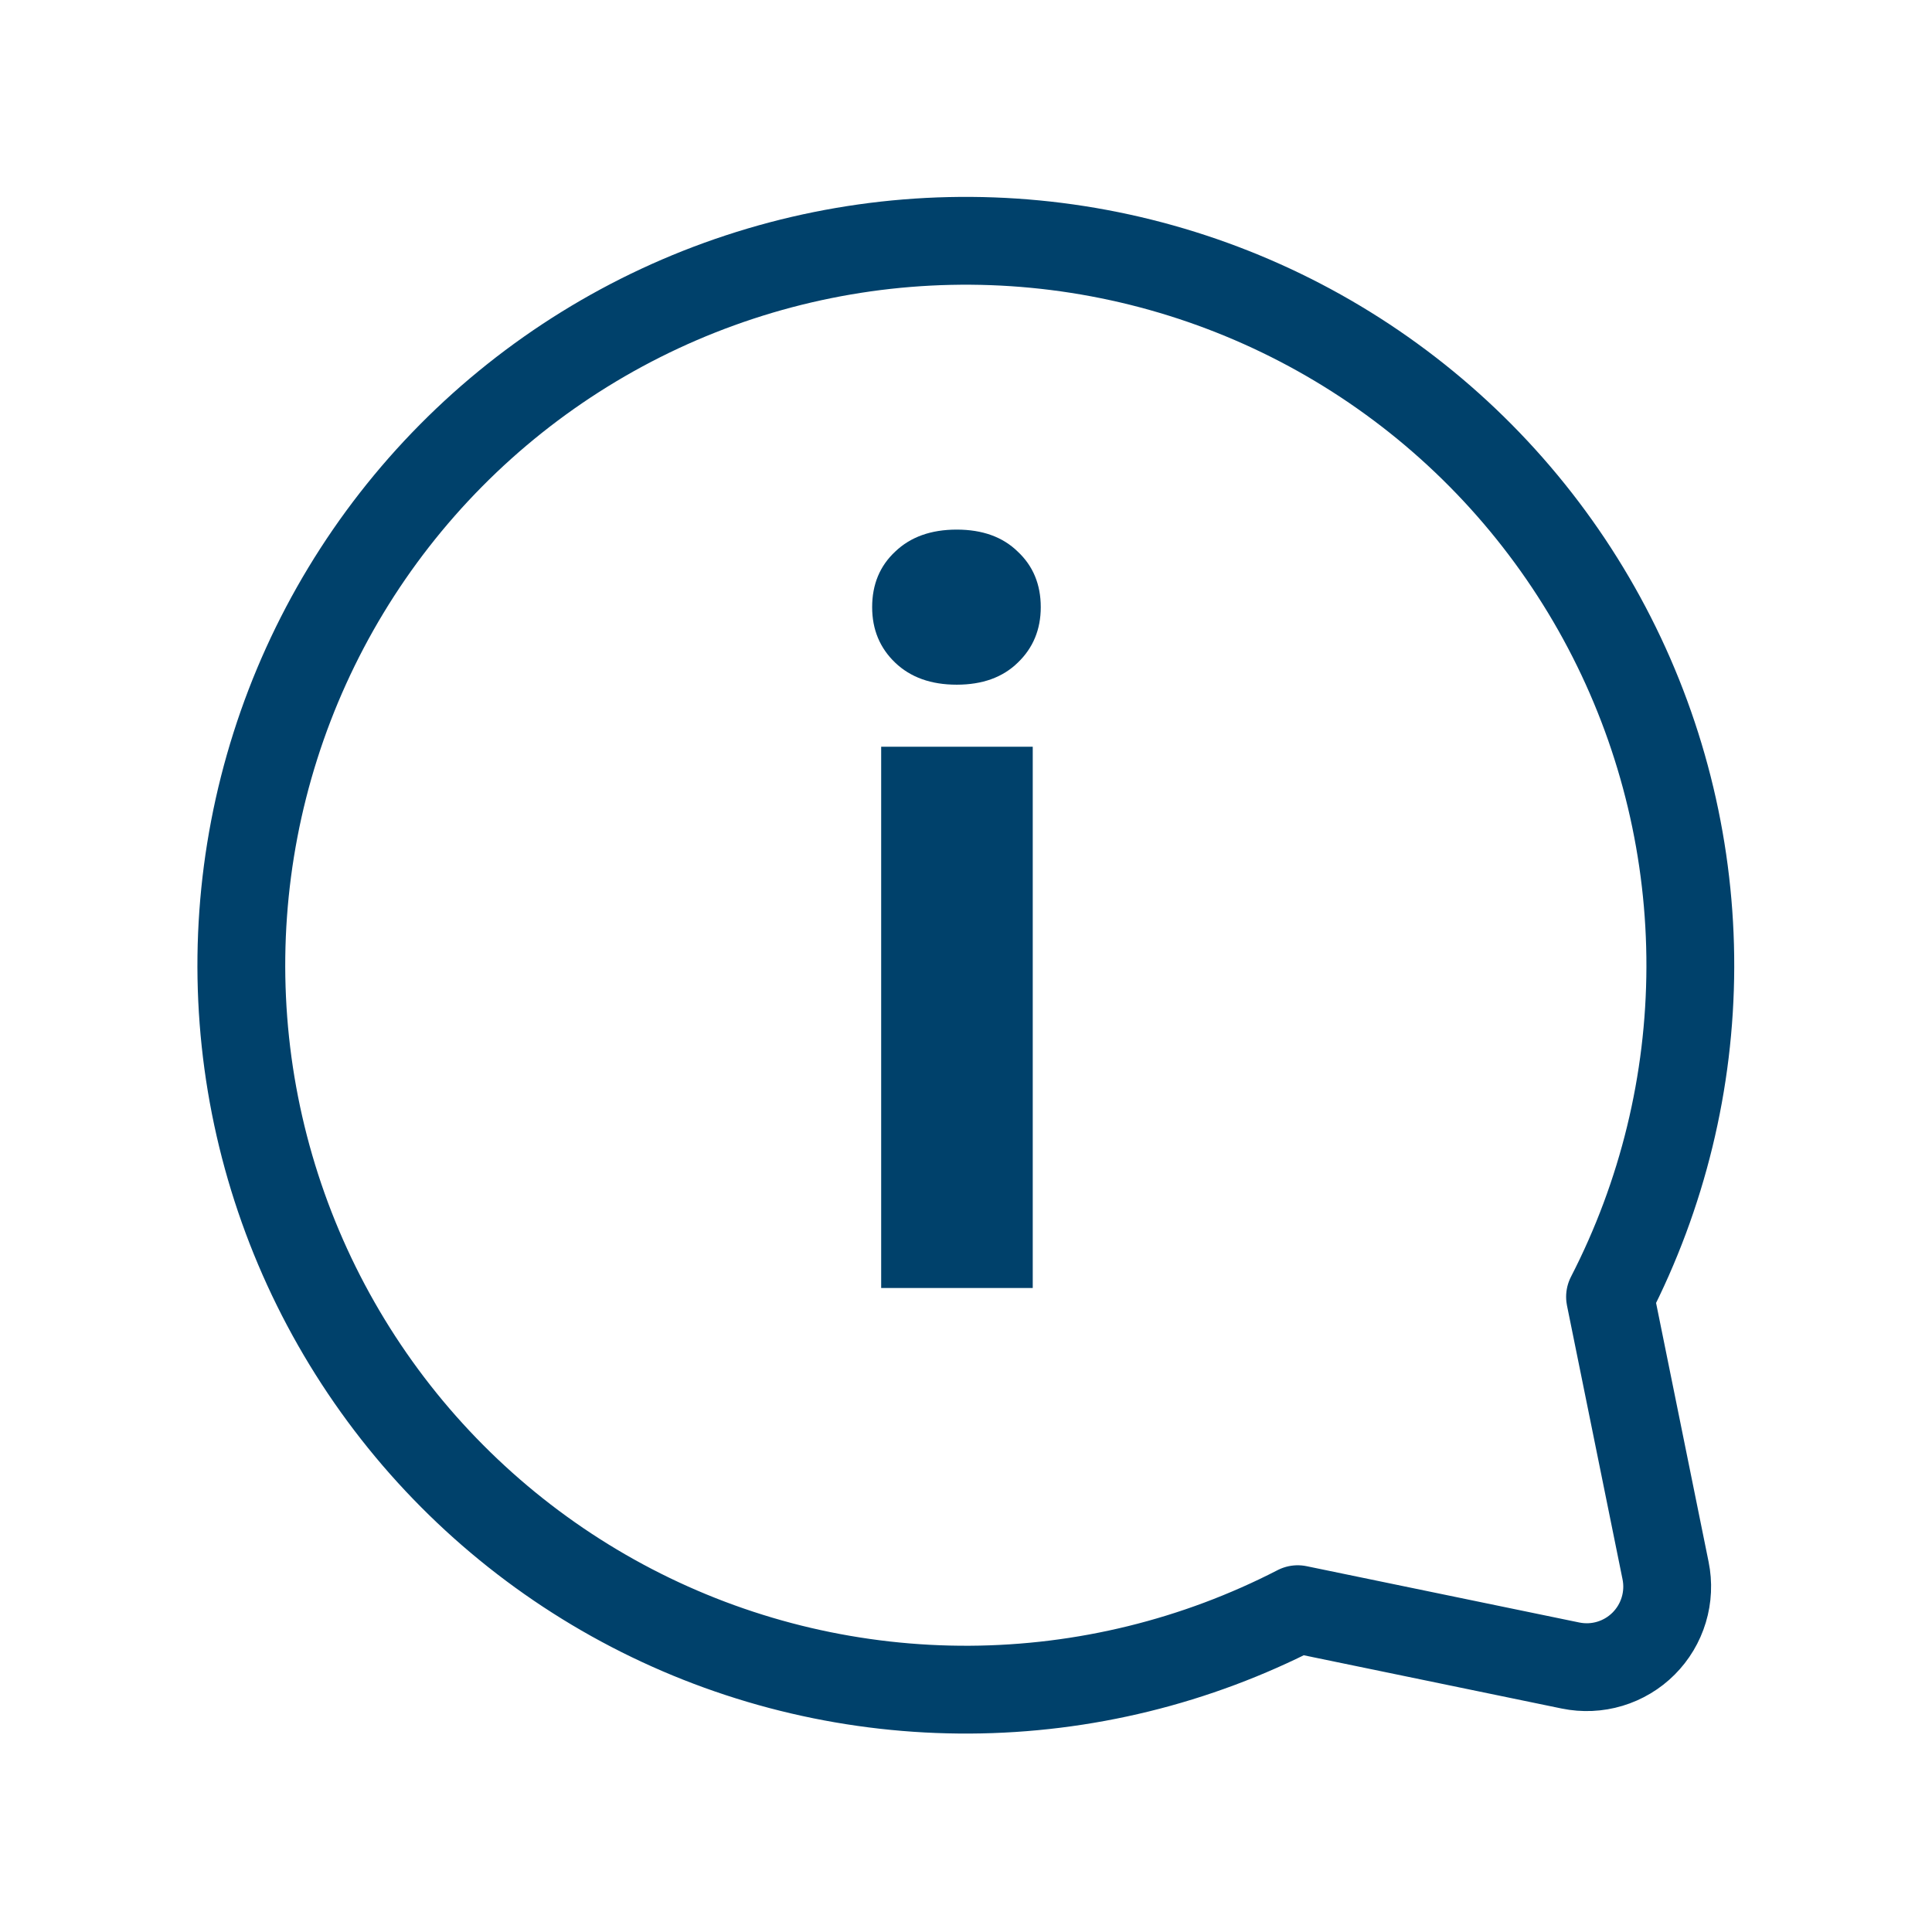 <svg width="66" height="66" viewBox="0 0 66 66" fill="none" xmlns="http://www.w3.org/2000/svg">
<path d="M8.58 37.042C9.222 40.888 10.762 44.527 13.076 47.664C15.39 50.801 18.413 53.347 21.898 55.095C25.382 56.843 29.23 57.742 33.129 57.721C37.027 57.7 40.865 56.758 44.331 54.972L53.653 56.897C54.098 56.988 54.56 56.968 54.995 56.837C55.431 56.706 55.827 56.469 56.148 56.148C56.47 55.826 56.706 55.43 56.837 54.994C56.968 54.559 56.989 54.098 56.898 53.652L55.001 44.302C56.794 40.818 57.734 36.958 57.744 33.04C57.754 29.122 56.834 25.257 55.059 21.764C53.283 18.27 50.704 15.248 47.533 12.947C44.362 10.645 40.69 9.129 36.819 8.523C32.947 7.918 28.987 8.24 25.265 9.464C21.543 10.688 18.164 12.778 15.407 15.562C12.65 18.346 10.593 21.746 9.407 25.48C8.22 29.214 7.937 33.177 8.58 37.042Z" stroke="#00416B" stroke-width="3" stroke-linecap="round" stroke-linejoin="round"/>
<path d="M35.28 44H30.102V25.509H35.28V44ZM29.794 20.741C29.794 19.966 30.056 19.334 30.581 18.844C31.105 18.342 31.805 18.092 32.683 18.092C33.56 18.092 34.255 18.342 34.768 18.844C35.292 19.334 35.554 19.966 35.554 20.741C35.554 21.504 35.292 22.136 34.768 22.638C34.255 23.139 33.56 23.39 32.683 23.39C31.805 23.39 31.105 23.139 30.581 22.638C30.056 22.136 29.794 21.504 29.794 20.741Z" fill="#00416B"/>
</svg>
